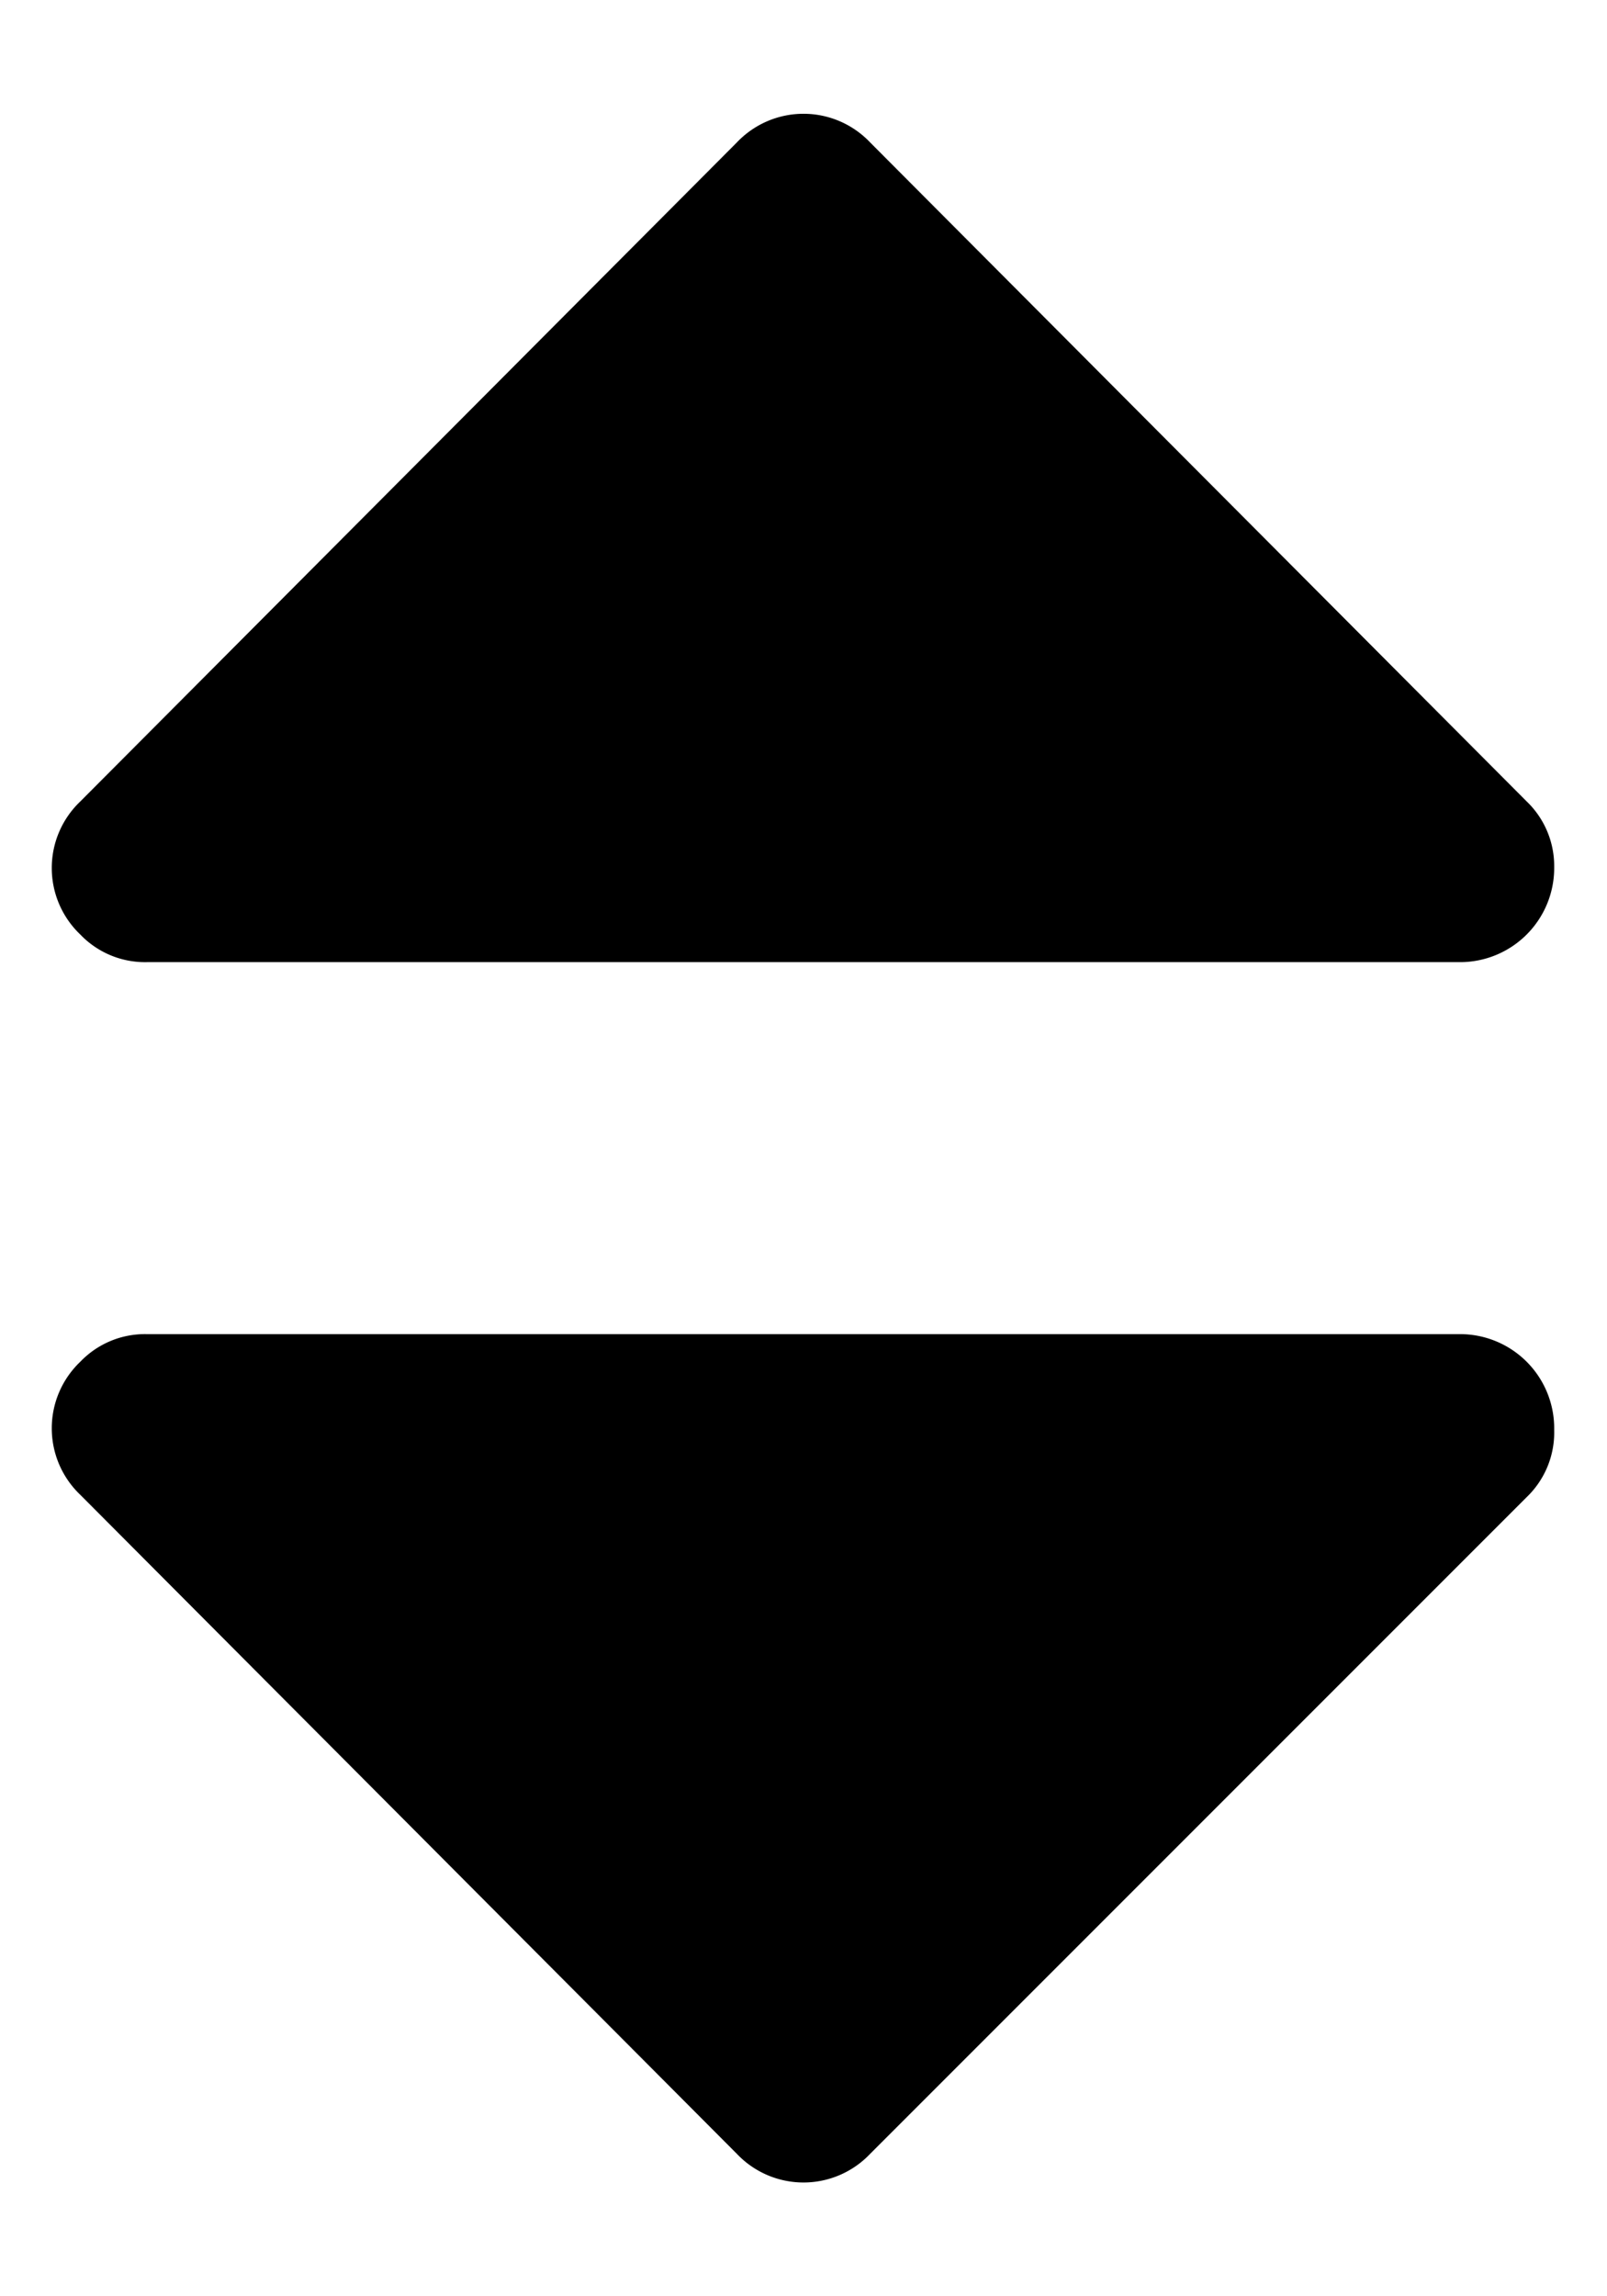 <svg id="svg3001" xmlns="http://www.w3.org/2000/svg" width="7" height="10" viewBox="0 0 7 10"><title>Zeichenfläche 1</title><g id="g3003"><path id="path3005" d="M6.77,6.23a.39.39,0,0,1-.12.29L3.79,9.38a.4.4,0,0,1-.58,0L.35,6.51a.4.4,0,0,1,0-.58.39.39,0,0,1,.29-.12H6.36a.41.41,0,0,1,.41.41Zm0-2.45a.41.41,0,0,1-.41.41H.64a.39.39,0,0,1-.29-.12.4.4,0,0,1,0-.58L3.21.62a.4.4,0,0,1,.58,0L6.65,3.49A.39.39,0,0,1,6.77,3.77Z"/></g></svg>
